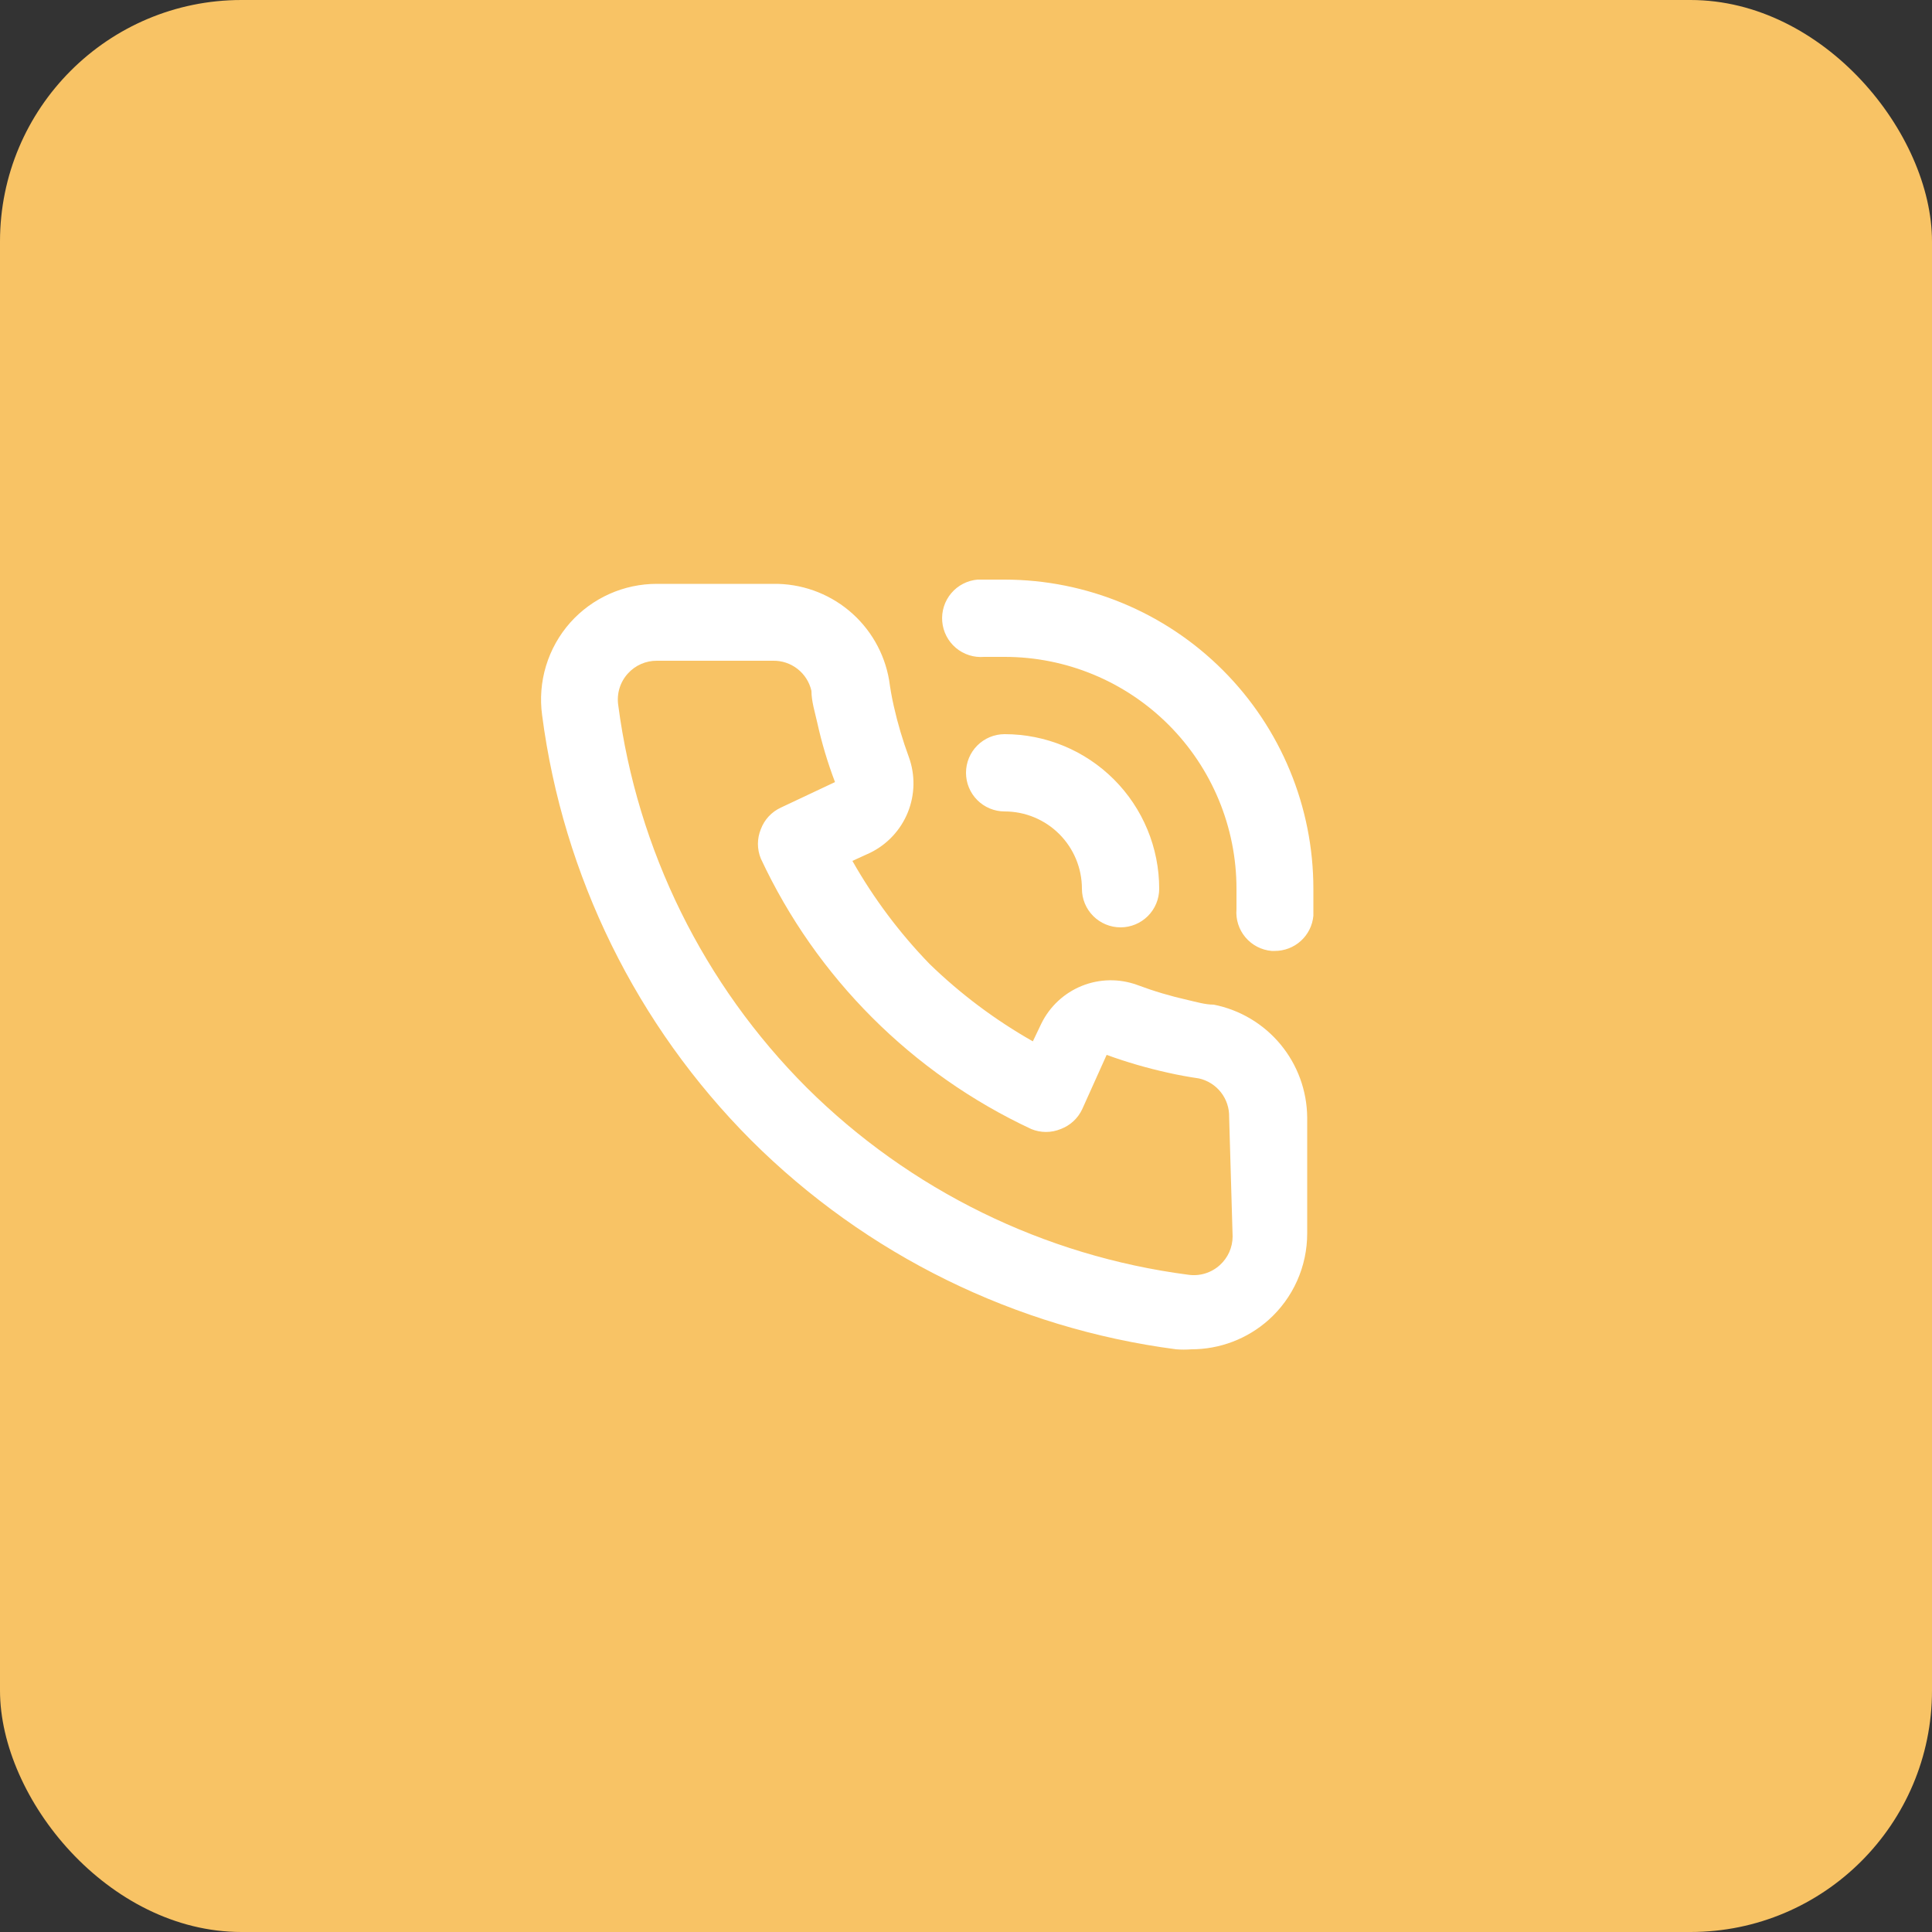 <?xml version="1.0" encoding="UTF-8"?> <svg xmlns="http://www.w3.org/2000/svg" width="200" height="200" viewBox="0 0 200 200" fill="none"><rect x="0" y="0" width="200" height="200" fill="#333333" stroke="none"/> <rect width="200" height="200" rx="25" fill="#F8C365"></rect> <path d="M125.64 104C124.76 104 123.84 103.72 122.96 103.52C121.179 103.122 119.428 102.601 117.72 101.96C115.864 101.285 113.824 101.32 111.993 102.058C110.162 102.797 108.668 104.187 107.8 105.96L106.92 107.8C103.035 105.597 99.446 102.909 96.24 99.8C93.131 96.594 90.443 93.005 88.24 89.12L90.08 88.28C91.853 87.412 93.243 85.918 93.981 84.087C94.72 82.255 94.755 80.216 94.08 78.36C93.445 76.636 92.923 74.872 92.52 73.08C92.32 72.2 92.16 71.28 92.04 70.4C91.554 67.582 90.078 65.031 87.878 63.205C85.678 61.379 82.898 60.398 80.04 60.44H68C66.309 60.438 64.636 60.793 63.092 61.482C61.548 62.172 60.167 63.18 59.04 64.44C57.889 65.735 57.032 67.263 56.528 68.92C56.024 70.577 55.885 72.324 56.12 74.04C58.294 90.689 65.901 106.155 77.76 118.04C89.645 129.899 105.111 137.506 121.76 139.68C122.279 139.72 122.8 139.72 123.32 139.68C126.269 139.684 129.117 138.602 131.32 136.64C132.58 135.513 133.588 134.132 134.277 132.588C134.967 131.043 135.322 129.371 135.32 127.68V115.68C135.298 112.916 134.323 110.244 132.559 108.116C130.796 105.988 128.352 104.534 125.64 104ZM127.6 128C127.598 128.558 127.48 129.11 127.253 129.62C127.026 130.129 126.694 130.586 126.28 130.96C125.841 131.359 125.32 131.656 124.752 131.829C124.185 132.002 123.586 132.047 123 131.96C108.073 130.011 94.201 123.208 83.52 112.6C72.83 101.91 65.968 87.99 64 73C63.913 72.413 63.958 71.815 64.13 71.247C64.303 70.68 64.6 70.158 65 69.72C65.378 69.301 65.841 68.966 66.358 68.739C66.875 68.511 67.435 68.396 68 68.4H80C80.924 68.377 81.828 68.676 82.558 69.245C83.287 69.814 83.796 70.618 84 71.52C84 72.6 84.36 73.72 84.6 74.8C85.062 76.895 85.677 78.954 86.44 80.96L80.84 83.6C79.877 84.042 79.129 84.847 78.76 85.84C78.36 86.814 78.36 87.906 78.76 88.88C84.516 101.211 94.429 111.123 106.76 116.88C107.734 117.28 108.826 117.28 109.8 116.88C110.792 116.511 111.598 115.763 112.04 114.8L114.56 109.2C116.623 109.952 118.735 110.567 120.88 111.04C121.92 111.28 123.04 111.48 124.12 111.64C125.022 111.843 125.826 112.353 126.395 113.082C126.964 113.811 127.262 114.715 127.24 115.64L127.6 128ZM104 60C103.08 60 102.12 60 101.2 60C100.139 60.09 99.157 60.598 98.471 61.412C97.784 62.226 97.45 63.279 97.54 64.34C97.63 65.401 98.138 66.382 98.952 67.069C99.766 67.755 100.819 68.09 101.88 68H104C110.365 68 116.469 70.529 120.97 75.029C125.471 79.53 128 85.635 128 92C128 92.72 128 93.4 128 94.12C127.911 95.175 128.244 96.223 128.927 97.032C129.609 97.842 130.585 98.348 131.64 98.44H131.96C132.961 98.444 133.928 98.072 134.668 97.398C135.409 96.725 135.87 95.797 135.96 94.8C135.96 93.88 135.96 92.92 135.96 92C135.96 83.52 132.594 75.387 126.601 69.387C120.609 63.387 112.48 60.011 104 60ZM112 92C112 93.061 112.421 94.078 113.171 94.828C113.921 95.579 114.939 96 116 96C117.061 96 118.078 95.579 118.828 94.828C119.578 94.078 120 93.061 120 92C120 87.757 118.314 83.687 115.313 80.686C112.313 77.686 108.243 76 104 76C102.939 76 101.921 76.421 101.171 77.172C100.421 77.922 100 78.939 100 80C100 81.061 100.421 82.078 101.171 82.828C101.921 83.579 102.939 84 104 84C106.121 84 108.156 84.843 109.657 86.343C111.157 87.843 112 89.878 112 92Z" fill="white"></path> </svg> 